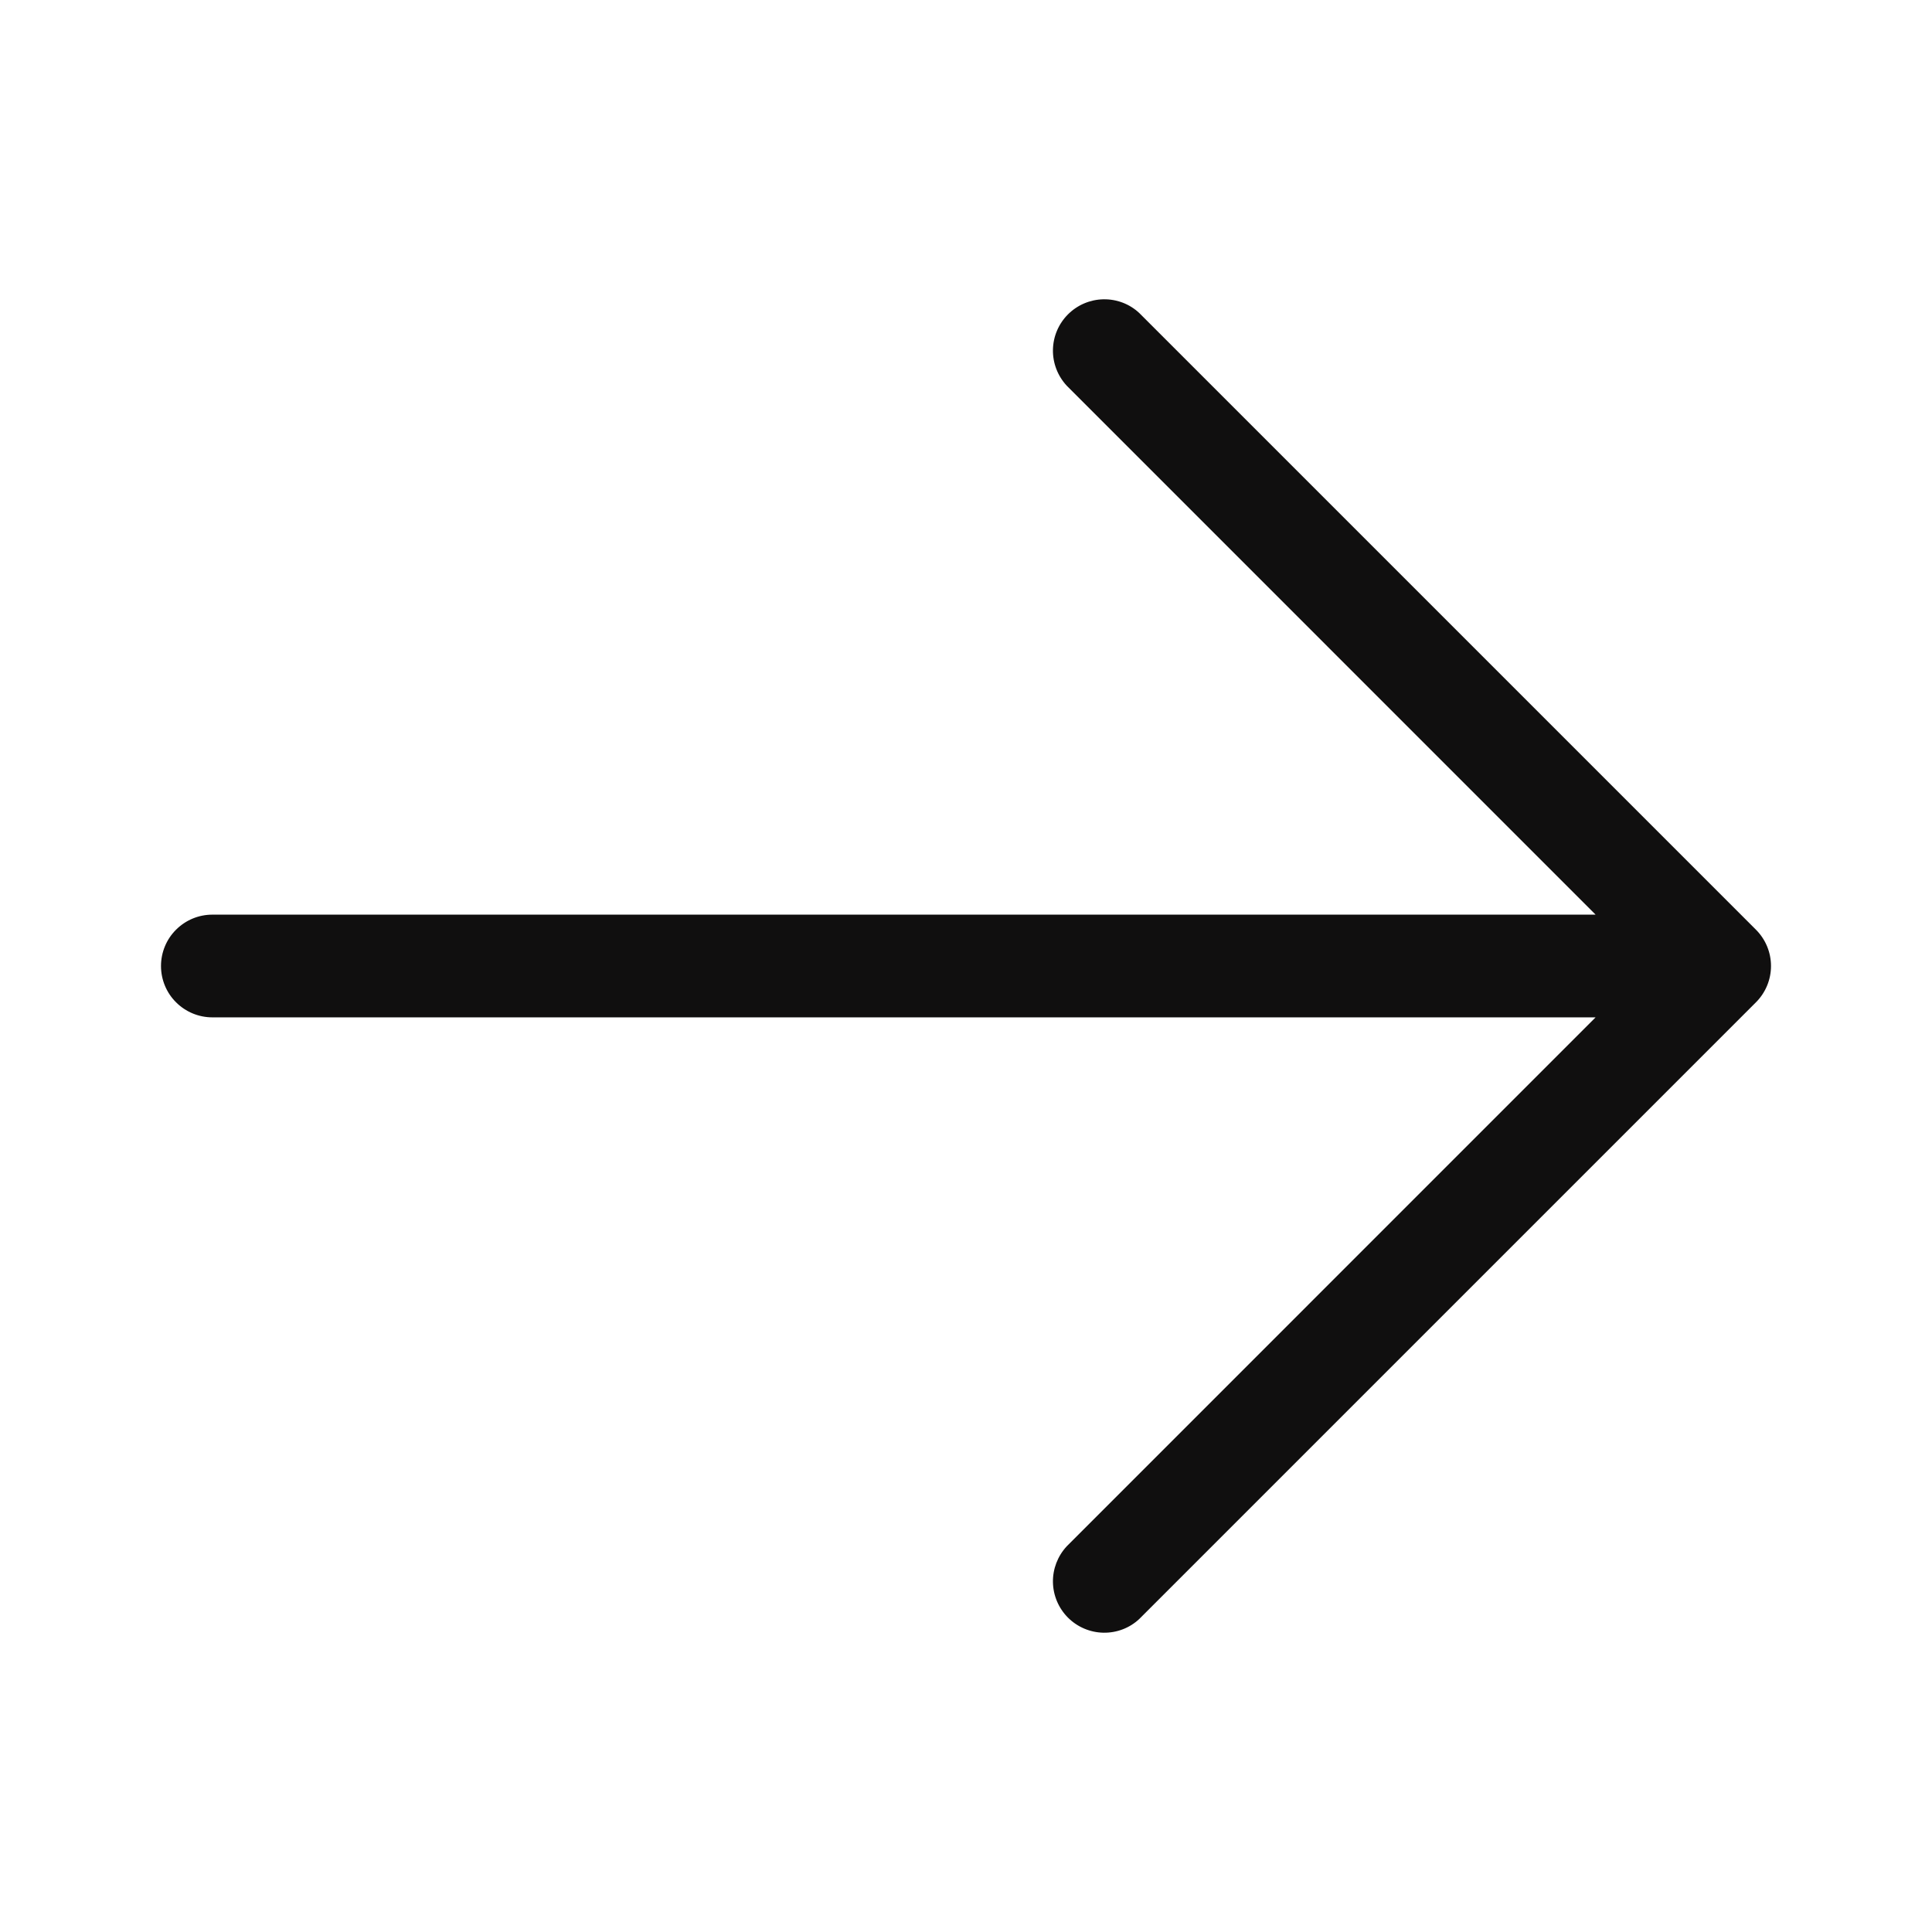 <svg width="24" height="24" viewBox="0 0 24 24" fill="none" xmlns="http://www.w3.org/2000/svg">
<path d="M21.813 12.451L14.153 20.111C14.033 20.224 13.873 20.285 13.707 20.282C13.542 20.279 13.384 20.212 13.267 20.095C13.15 19.978 13.083 19.82 13.08 19.655C13.077 19.49 13.139 19.33 13.251 19.209L19.821 12.638H2.638C2.469 12.638 2.307 12.571 2.187 12.451C2.067 12.332 2 12.169 2 12C2 11.831 2.067 11.668 2.187 11.549C2.307 11.429 2.469 11.362 2.638 11.362H19.821L13.251 4.791C13.139 4.67 13.077 4.51 13.08 4.345C13.083 4.179 13.15 4.022 13.267 3.905C13.384 3.788 13.542 3.721 13.707 3.718C13.873 3.715 14.033 3.776 14.153 3.889L21.813 11.549C21.933 11.669 22 11.831 22 12C22 12.169 21.933 12.331 21.813 12.451Z" fill="#100F0F"/>
</svg>
